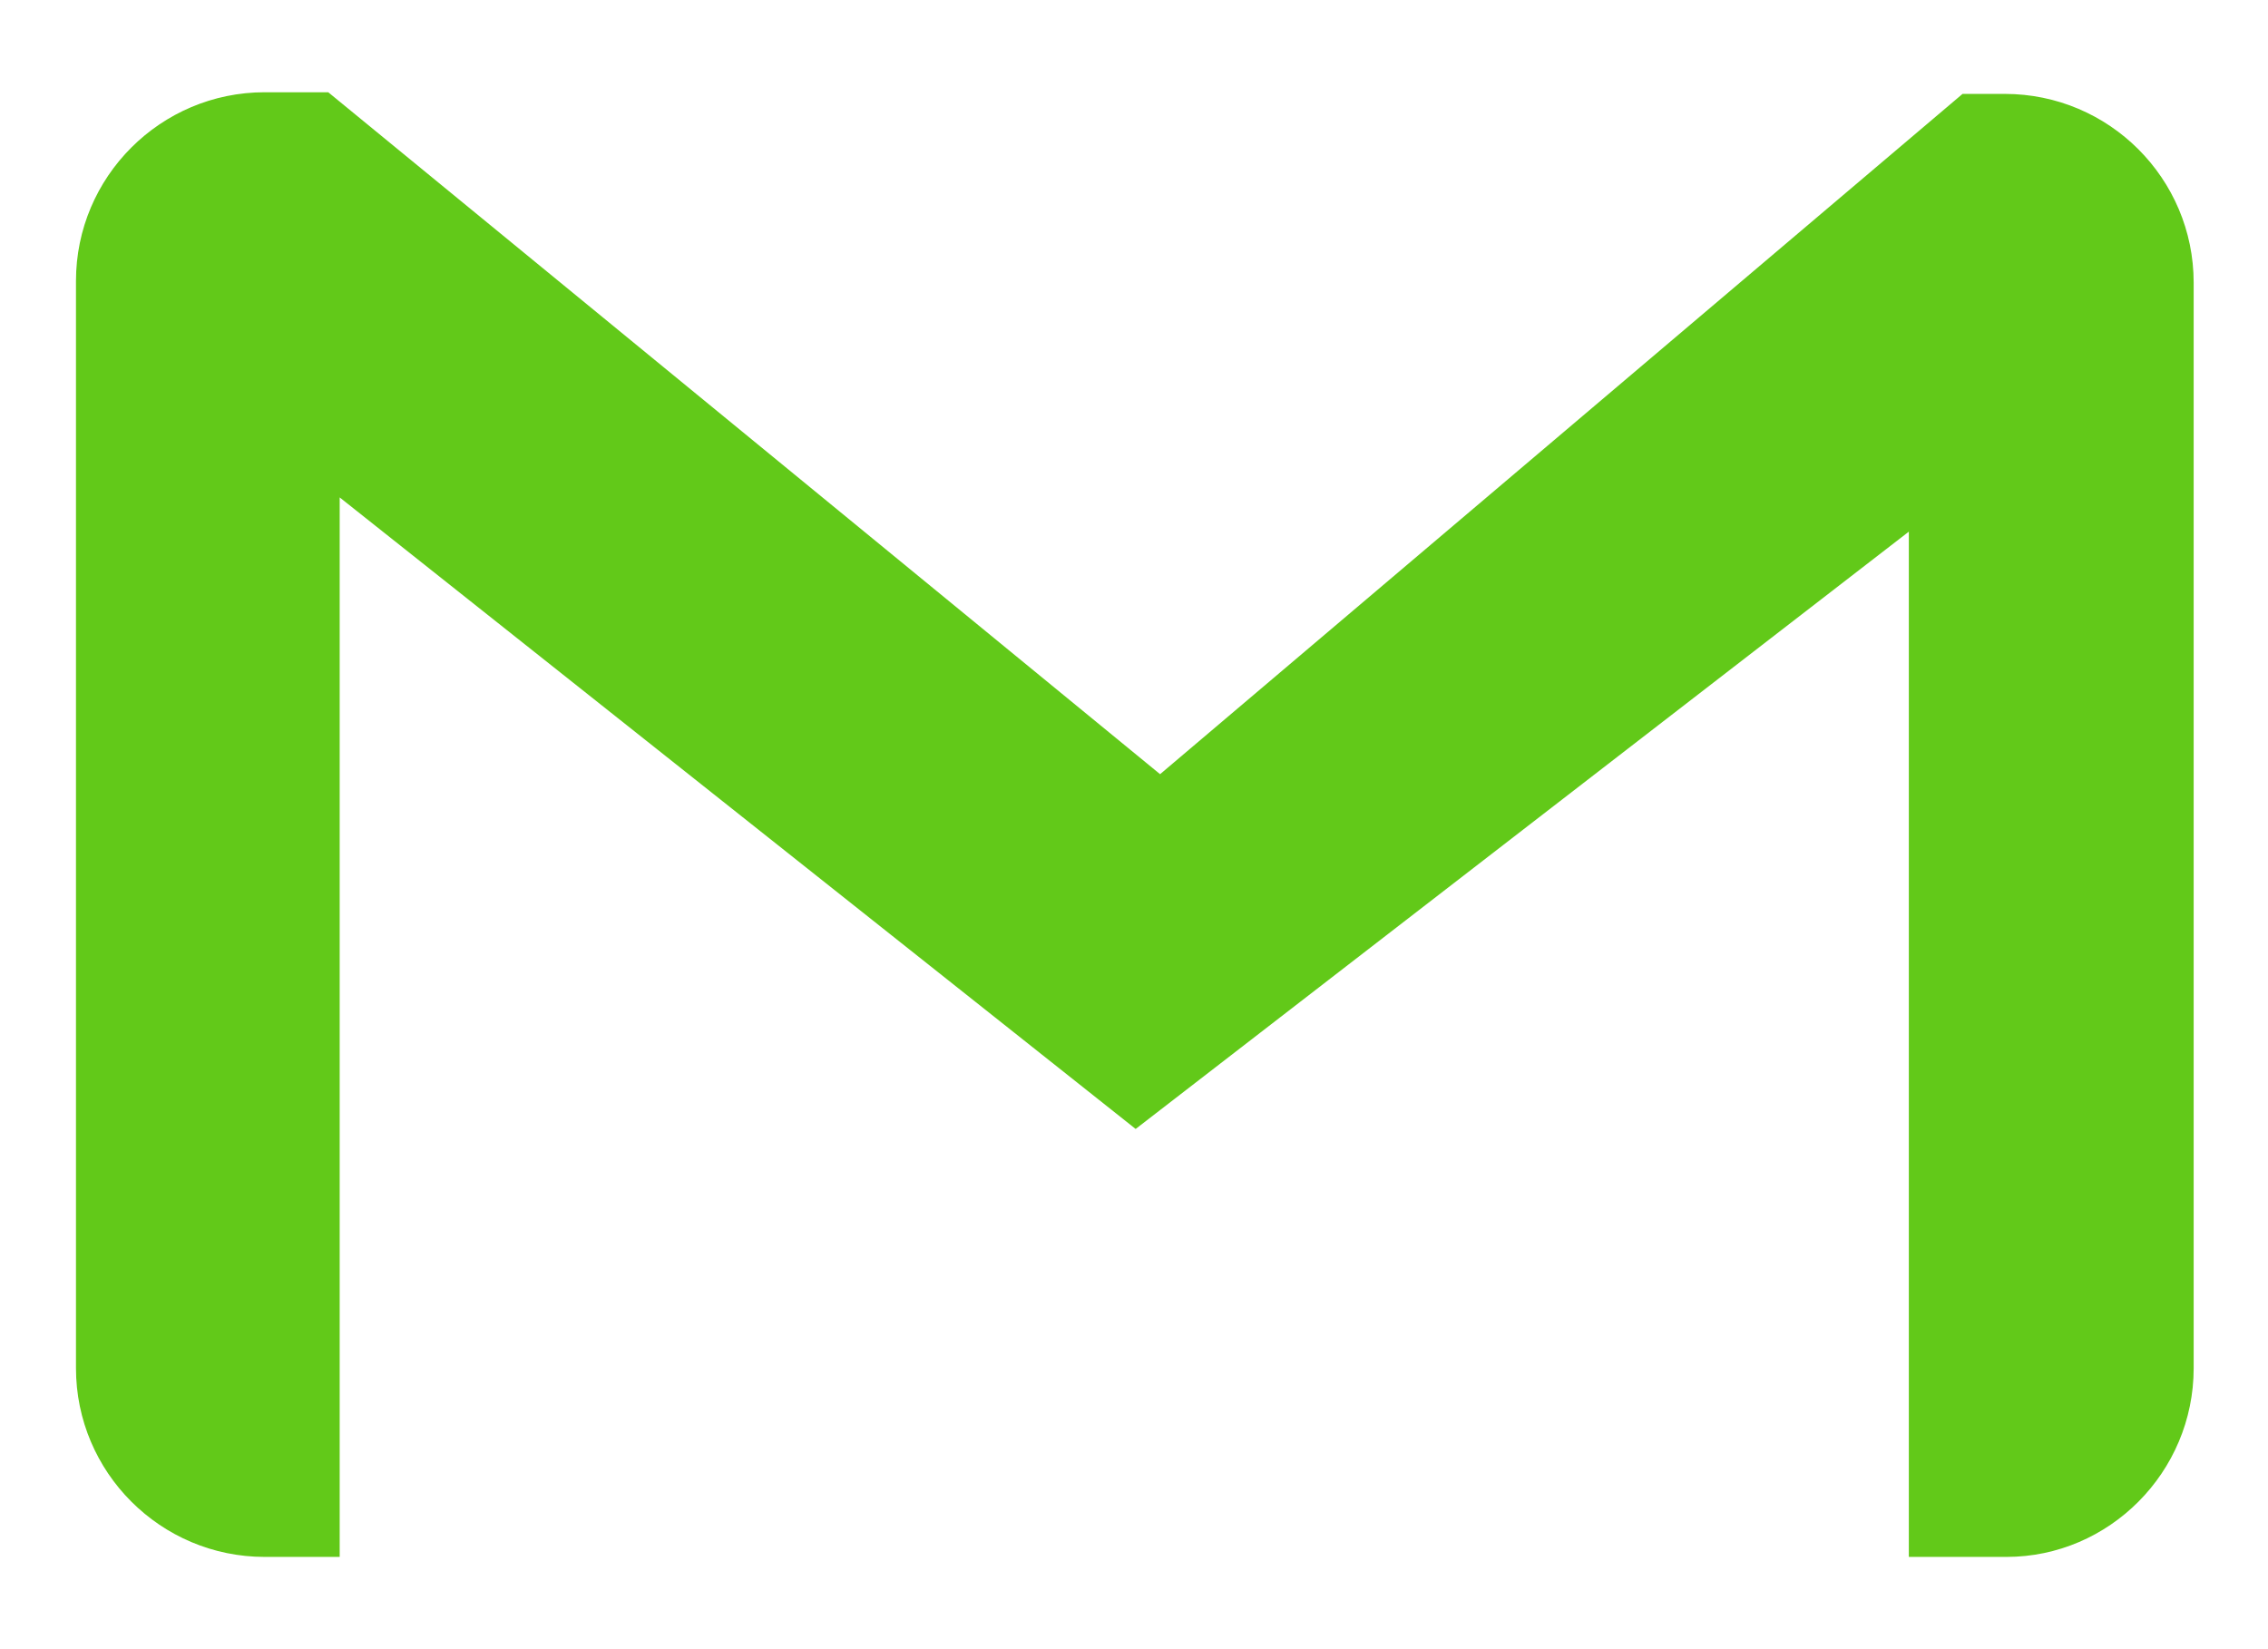 <svg width="22" height="16" viewBox="0 0 22 16" fill="none" xmlns="http://www.w3.org/2000/svg">
<path d="M21.279 2.742V13.274C21.279 14.284 20.458 15.105 19.463 15.105H18.516V5.158L11.016 10.953L3.295 4.826V15.105H2.568C1.558 15.105 0.737 14.284 0.737 13.274V2.726C0.737 1.716 1.558 0.895 2.568 0.895H3.184L11.253 7.511L19.037 0.911H19.447C20.458 0.911 21.279 1.732 21.279 2.742Z" fill="#62C919"/>
</svg>
